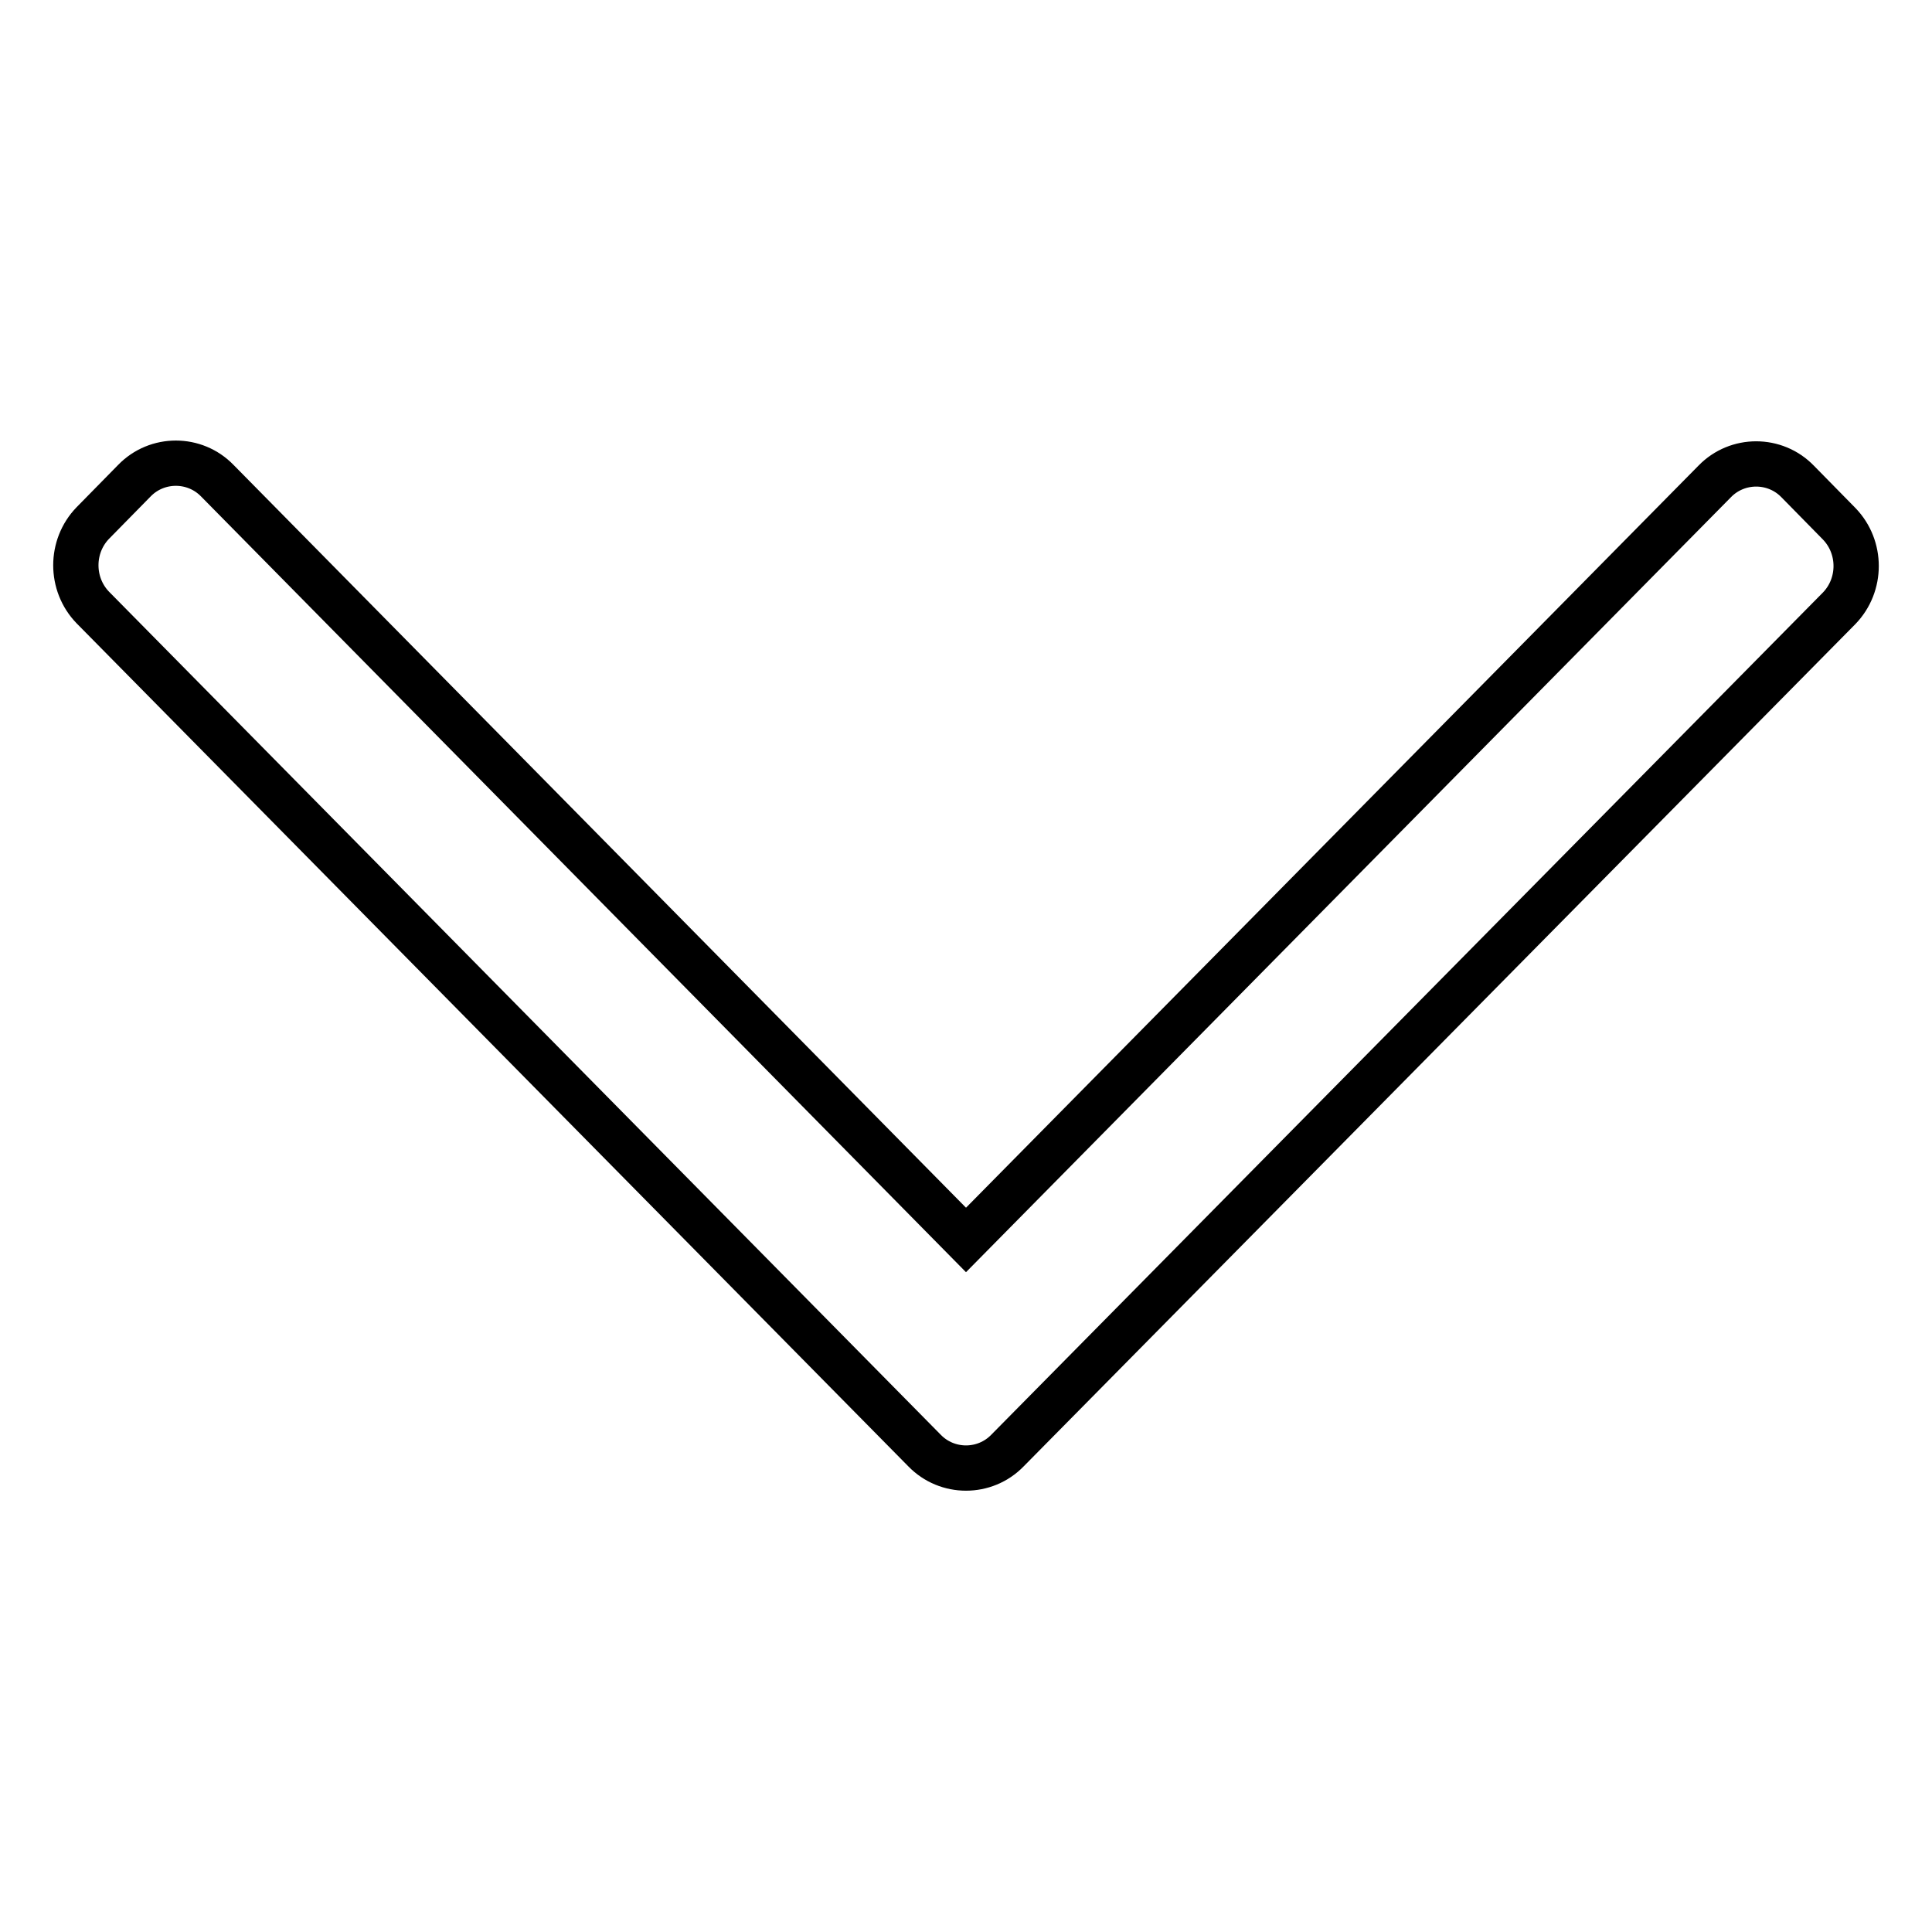 <?xml version="1.0" encoding="utf-8"?>
<!-- Svg Vector Icons : http://www.onlinewebfonts.com/icon -->
<!DOCTYPE svg PUBLIC "-//W3C//DTD SVG 1.1//EN" "http://www.w3.org/Graphics/SVG/1.1/DTD/svg11.dtd">
<svg version="1.1" xmlns="http://www.w3.org/2000/svg" xmlns:xlink="http://www.w3.org/1999/xlink" x="0px" y="0px" viewBox="0 0 256 256" enable-background="new 0 0 256 256" xml:space="preserve">
<g><g><path stroke-width="6" fill-opacity="0" stroke="#000000"  d="M133.5,192.2c-3,3.1-8,3.1-11,0L12.3,80.5c-3-3.1-3-8.1,0-11.2l5.5-5.6c3-3.1,8-3.1,11,0L128,164.3l99.2-100.5c3-3.1,8-3.1,11,0l5.5,5.6c3,3.1,3,8.1,0,11.2L133.5,192.2L133.5,192.2z"/></g></g>
</svg>